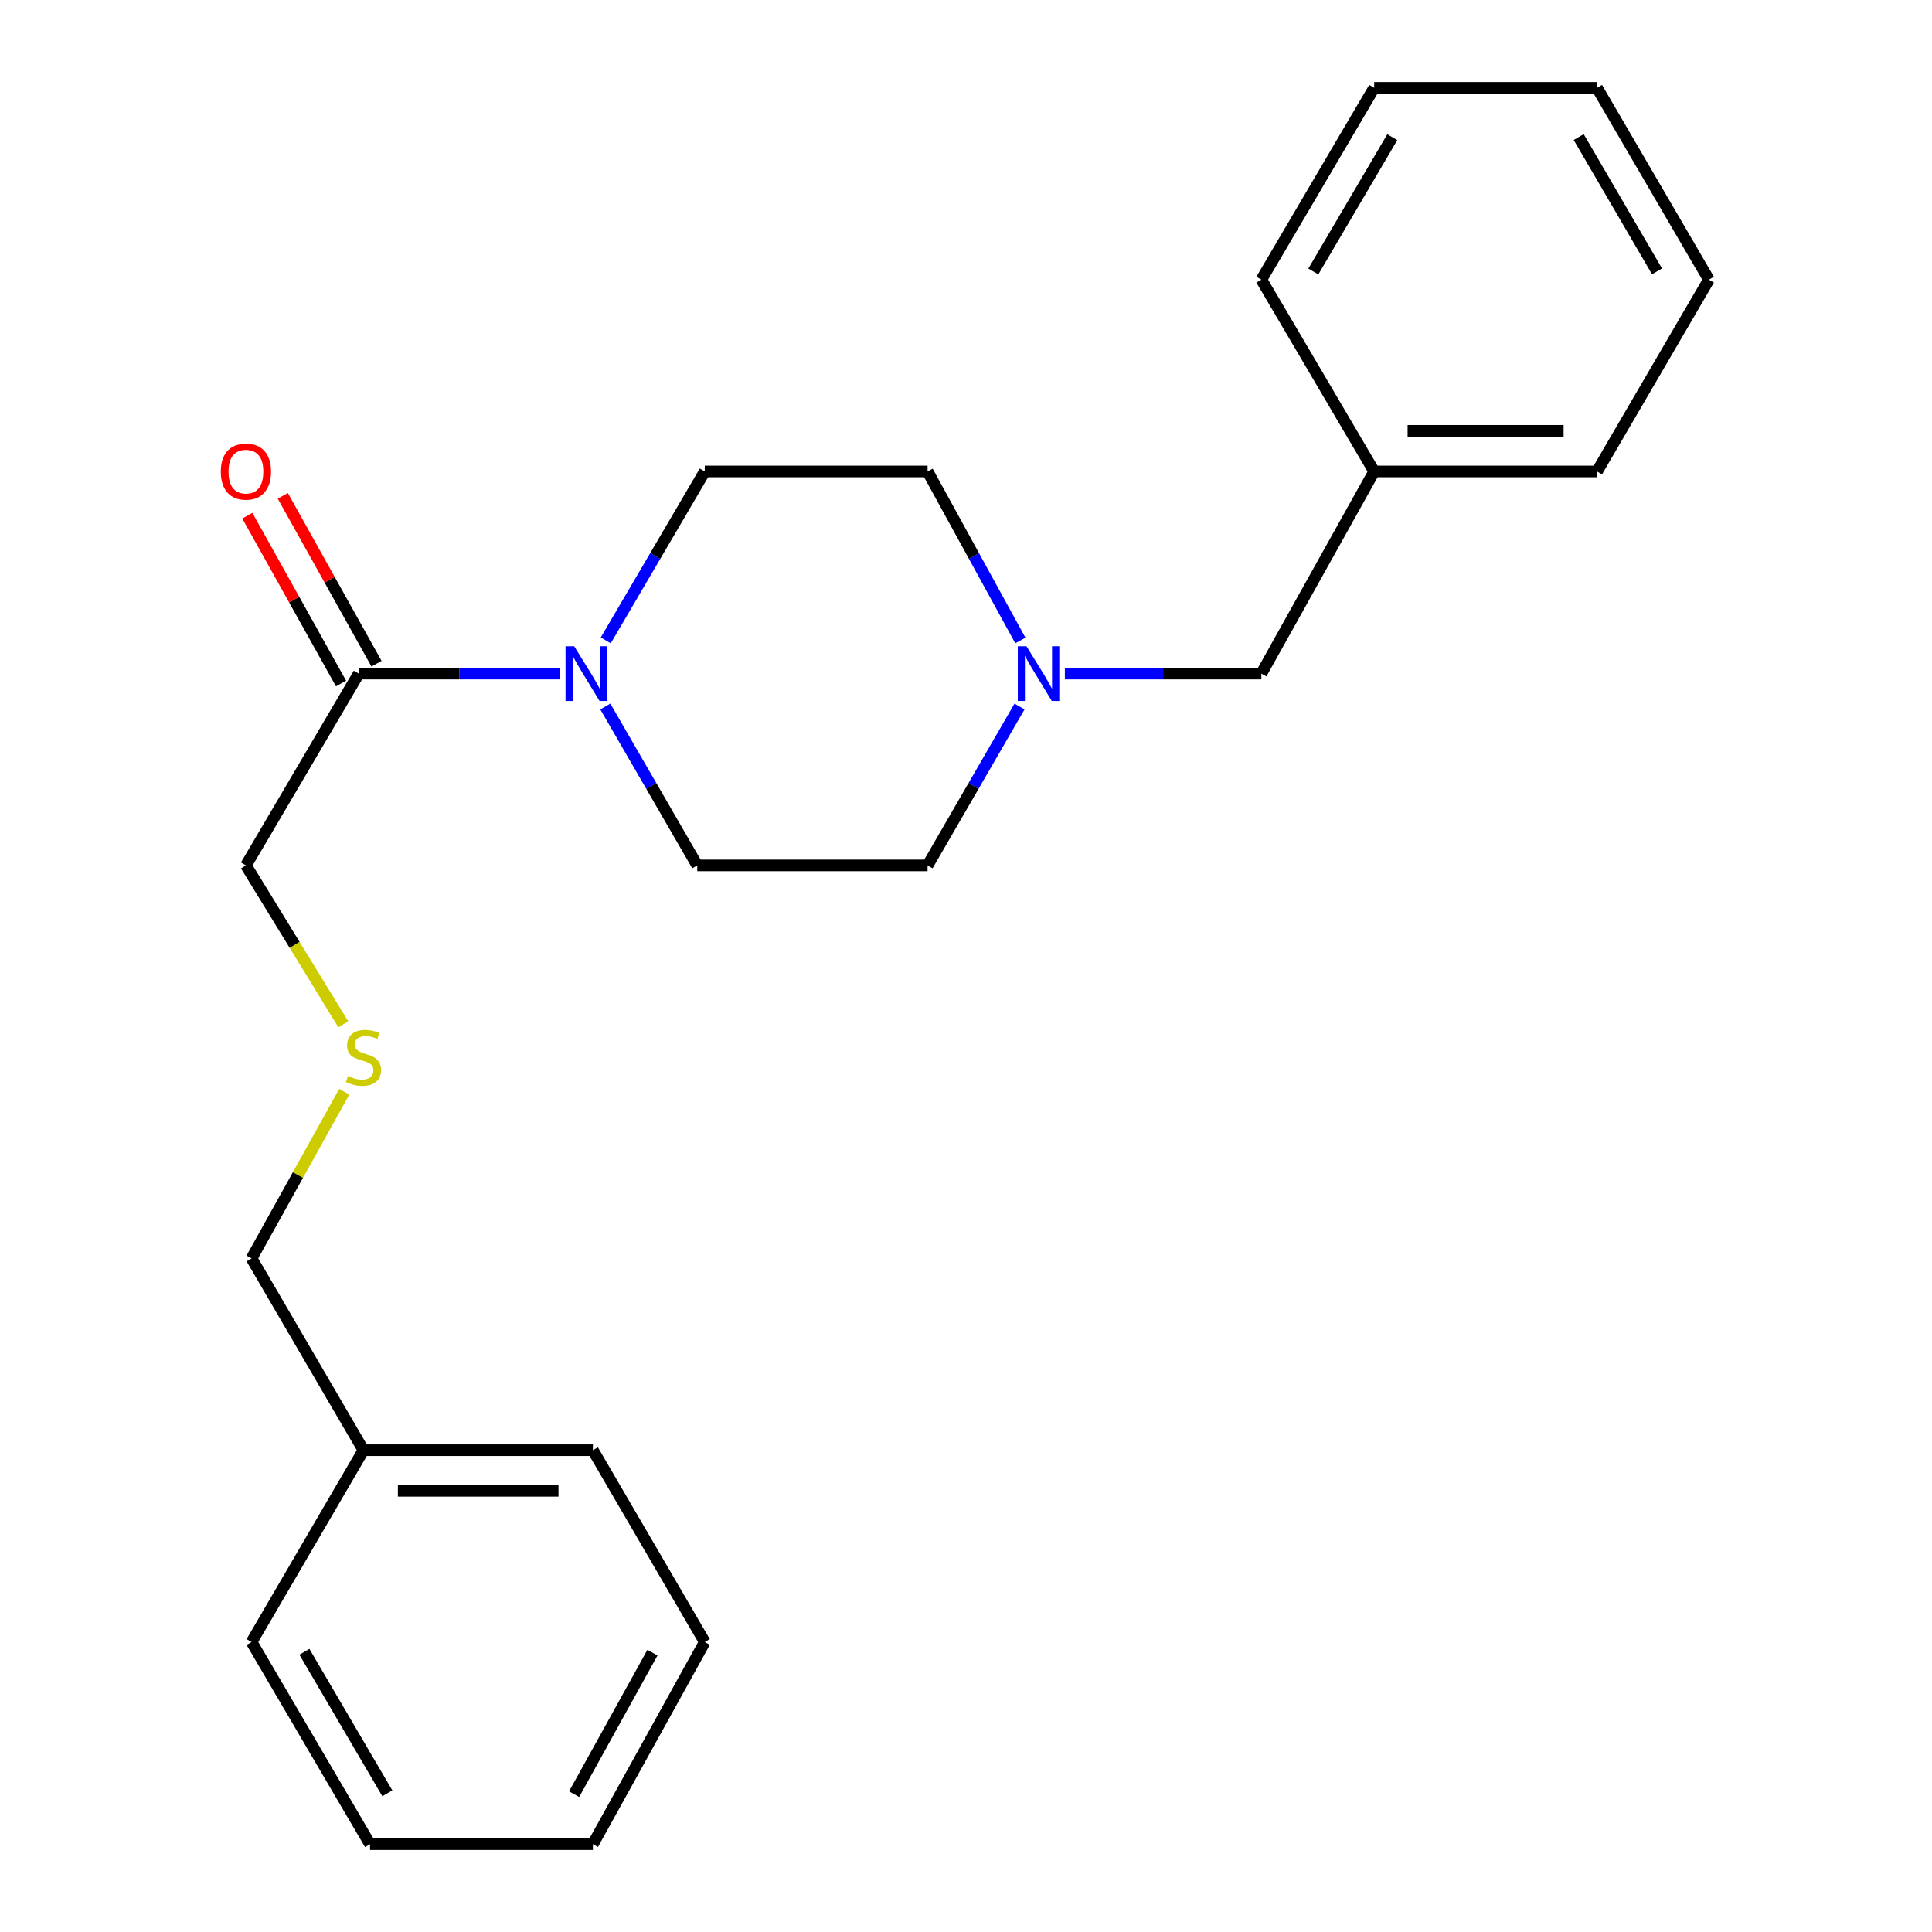<?xml version='1.0' encoding='iso-8859-1'?>
<svg version='1.1' baseProfile='full'
              xmlns='http://www.w3.org/2000/svg'
                      xmlns:rdkit='http://www.rdkit.org/xml'
                      xmlns:xlink='http://www.w3.org/1999/xlink'
                  xml:space='preserve'
width='1000px' height='1000px' viewBox='0 0 1000 1000'>
<!-- END OF HEADER -->
<rect style='opacity:1.0;fill:#FFFFFF;stroke:none' width='1000' height='1000' x='0' y='0'> </rect>
<path class='bond-0' d='M 289.771,348.656 L 237.737,348.656' style='fill:none;fill-rule:evenodd;stroke:#0000FF;stroke-width:6px;stroke-linecap:butt;stroke-linejoin:miter;stroke-opacity:1' />
<path class='bond-0' d='M 237.737,348.656 L 185.702,348.656' style='fill:none;fill-rule:evenodd;stroke:#000000;stroke-width:6px;stroke-linecap:butt;stroke-linejoin:miter;stroke-opacity:1' />
<path class='bond-2' d='M 313.534,331.464 L 339.163,287.746' style='fill:none;fill-rule:evenodd;stroke:#0000FF;stroke-width:6px;stroke-linecap:butt;stroke-linejoin:miter;stroke-opacity:1' />
<path class='bond-2' d='M 339.163,287.746 L 364.792,244.028' style='fill:none;fill-rule:evenodd;stroke:#000000;stroke-width:6px;stroke-linecap:butt;stroke-linejoin:miter;stroke-opacity:1' />
<path class='bond-3' d='M 313.308,365.684 L 337.104,406.808' style='fill:none;fill-rule:evenodd;stroke:#0000FF;stroke-width:6px;stroke-linecap:butt;stroke-linejoin:miter;stroke-opacity:1' />
<path class='bond-3' d='M 337.104,406.808 L 360.9,447.931' style='fill:none;fill-rule:evenodd;stroke:#000000;stroke-width:6px;stroke-linecap:butt;stroke-linejoin:miter;stroke-opacity:1' />
<path class='bond-4' d='M 194.886,343.529 L 170.635,300.092' style='fill:none;fill-rule:evenodd;stroke:#000000;stroke-width:6px;stroke-linecap:butt;stroke-linejoin:miter;stroke-opacity:1' />
<path class='bond-4' d='M 170.635,300.092 L 146.384,256.656' style='fill:none;fill-rule:evenodd;stroke:#FF0000;stroke-width:6px;stroke-linecap:butt;stroke-linejoin:miter;stroke-opacity:1' />
<path class='bond-4' d='M 176.517,353.784 L 152.266,310.348' style='fill:none;fill-rule:evenodd;stroke:#000000;stroke-width:6px;stroke-linecap:butt;stroke-linejoin:miter;stroke-opacity:1' />
<path class='bond-4' d='M 152.266,310.348 L 128.016,266.912' style='fill:none;fill-rule:evenodd;stroke:#FF0000;stroke-width:6px;stroke-linecap:butt;stroke-linejoin:miter;stroke-opacity:1' />
<path class='bond-9' d='M 185.702,348.656 L 127.287,447.931' style='fill:none;fill-rule:evenodd;stroke:#000000;stroke-width:6px;stroke-linecap:butt;stroke-linejoin:miter;stroke-opacity:1' />
<path class='bond-1' d='M 527.697,365.684 L 503.906,406.807' style='fill:none;fill-rule:evenodd;stroke:#0000FF;stroke-width:6px;stroke-linecap:butt;stroke-linejoin:miter;stroke-opacity:1' />
<path class='bond-1' d='M 503.906,406.807 L 480.114,447.931' style='fill:none;fill-rule:evenodd;stroke:#000000;stroke-width:6px;stroke-linecap:butt;stroke-linejoin:miter;stroke-opacity:1' />
<path class='bond-5' d='M 551.171,348.656 L 602.026,348.656' style='fill:none;fill-rule:evenodd;stroke:#0000FF;stroke-width:6px;stroke-linecap:butt;stroke-linejoin:miter;stroke-opacity:1' />
<path class='bond-5' d='M 602.026,348.656 L 652.882,348.656' style='fill:none;fill-rule:evenodd;stroke:#000000;stroke-width:6px;stroke-linecap:butt;stroke-linejoin:miter;stroke-opacity:1' />
<path class='bond-23' d='M 528.137,331.512 L 504.126,287.77' style='fill:none;fill-rule:evenodd;stroke:#0000FF;stroke-width:6px;stroke-linecap:butt;stroke-linejoin:miter;stroke-opacity:1' />
<path class='bond-23' d='M 504.126,287.77 L 480.114,244.028' style='fill:none;fill-rule:evenodd;stroke:#000000;stroke-width:6px;stroke-linecap:butt;stroke-linejoin:miter;stroke-opacity:1' />
<path class='bond-6' d='M 364.792,244.028 L 480.114,244.028' style='fill:none;fill-rule:evenodd;stroke:#000000;stroke-width:6px;stroke-linecap:butt;stroke-linejoin:miter;stroke-opacity:1' />
<path class='bond-7' d='M 360.9,447.931 L 480.114,447.931' style='fill:none;fill-rule:evenodd;stroke:#000000;stroke-width:6px;stroke-linecap:butt;stroke-linejoin:miter;stroke-opacity:1' />
<path class='bond-10' d='M 652.882,348.656 L 711.273,244.028' style='fill:none;fill-rule:evenodd;stroke:#000000;stroke-width:6px;stroke-linecap:butt;stroke-linejoin:miter;stroke-opacity:1' />
<path class='bond-8' d='M 177.695,530.176 L 152.491,489.053' style='fill:none;fill-rule:evenodd;stroke:#CCCC00;stroke-width:6px;stroke-linecap:butt;stroke-linejoin:miter;stroke-opacity:1' />
<path class='bond-8' d='M 152.491,489.053 L 127.287,447.931' style='fill:none;fill-rule:evenodd;stroke:#000000;stroke-width:6px;stroke-linecap:butt;stroke-linejoin:miter;stroke-opacity:1' />
<path class='bond-12' d='M 178.199,565.066 L 154.204,608.205' style='fill:none;fill-rule:evenodd;stroke:#CCCC00;stroke-width:6px;stroke-linecap:butt;stroke-linejoin:miter;stroke-opacity:1' />
<path class='bond-12' d='M 154.204,608.205 L 130.209,651.344' style='fill:none;fill-rule:evenodd;stroke:#000000;stroke-width:6px;stroke-linecap:butt;stroke-linejoin:miter;stroke-opacity:1' />
<path class='bond-13' d='M 711.273,244.028 L 826.619,244.028' style='fill:none;fill-rule:evenodd;stroke:#000000;stroke-width:6px;stroke-linecap:butt;stroke-linejoin:miter;stroke-opacity:1' />
<path class='bond-13' d='M 728.575,222.99 L 809.317,222.99' style='fill:none;fill-rule:evenodd;stroke:#000000;stroke-width:6px;stroke-linecap:butt;stroke-linejoin:miter;stroke-opacity:1' />
<path class='bond-14' d='M 711.273,244.028 L 652.882,144.753' style='fill:none;fill-rule:evenodd;stroke:#000000;stroke-width:6px;stroke-linecap:butt;stroke-linejoin:miter;stroke-opacity:1' />
<path class='bond-11' d='M 188.133,750.619 L 130.209,651.344' style='fill:none;fill-rule:evenodd;stroke:#000000;stroke-width:6px;stroke-linecap:butt;stroke-linejoin:miter;stroke-opacity:1' />
<path class='bond-15' d='M 188.133,750.619 L 306.88,750.619' style='fill:none;fill-rule:evenodd;stroke:#000000;stroke-width:6px;stroke-linecap:butt;stroke-linejoin:miter;stroke-opacity:1' />
<path class='bond-15' d='M 205.945,771.657 L 289.068,771.657' style='fill:none;fill-rule:evenodd;stroke:#000000;stroke-width:6px;stroke-linecap:butt;stroke-linejoin:miter;stroke-opacity:1' />
<path class='bond-16' d='M 188.133,750.619 L 130.209,849.906' style='fill:none;fill-rule:evenodd;stroke:#000000;stroke-width:6px;stroke-linecap:butt;stroke-linejoin:miter;stroke-opacity:1' />
<path class='bond-20' d='M 826.619,244.028 L 884.531,144.753' style='fill:none;fill-rule:evenodd;stroke:#000000;stroke-width:6px;stroke-linecap:butt;stroke-linejoin:miter;stroke-opacity:1' />
<path class='bond-19' d='M 652.882,144.753 L 711.273,45.455' style='fill:none;fill-rule:evenodd;stroke:#000000;stroke-width:6px;stroke-linecap:butt;stroke-linejoin:miter;stroke-opacity:1' />
<path class='bond-19' d='M 679.775,140.522 L 720.649,71.013' style='fill:none;fill-rule:evenodd;stroke:#000000;stroke-width:6px;stroke-linecap:butt;stroke-linejoin:miter;stroke-opacity:1' />
<path class='bond-17' d='M 306.88,750.619 L 364.792,849.906' style='fill:none;fill-rule:evenodd;stroke:#000000;stroke-width:6px;stroke-linecap:butt;stroke-linejoin:miter;stroke-opacity:1' />
<path class='bond-18' d='M 130.209,849.906 L 191.534,954.545' style='fill:none;fill-rule:evenodd;stroke:#000000;stroke-width:6px;stroke-linecap:butt;stroke-linejoin:miter;stroke-opacity:1' />
<path class='bond-18' d='M 157.558,854.964 L 200.486,928.212' style='fill:none;fill-rule:evenodd;stroke:#000000;stroke-width:6px;stroke-linecap:butt;stroke-linejoin:miter;stroke-opacity:1' />
<path class='bond-25' d='M 364.792,849.906 L 306.88,954.545' style='fill:none;fill-rule:evenodd;stroke:#000000;stroke-width:6px;stroke-linecap:butt;stroke-linejoin:miter;stroke-opacity:1' />
<path class='bond-25' d='M 337.698,855.414 L 297.16,928.662' style='fill:none;fill-rule:evenodd;stroke:#000000;stroke-width:6px;stroke-linecap:butt;stroke-linejoin:miter;stroke-opacity:1' />
<path class='bond-21' d='M 191.534,954.545 L 306.88,954.545' style='fill:none;fill-rule:evenodd;stroke:#000000;stroke-width:6px;stroke-linecap:butt;stroke-linejoin:miter;stroke-opacity:1' />
<path class='bond-22' d='M 711.273,45.455 L 826.619,45.455' style='fill:none;fill-rule:evenodd;stroke:#000000;stroke-width:6px;stroke-linecap:butt;stroke-linejoin:miter;stroke-opacity:1' />
<path class='bond-24' d='M 884.531,144.753 L 826.619,45.455' style='fill:none;fill-rule:evenodd;stroke:#000000;stroke-width:6px;stroke-linecap:butt;stroke-linejoin:miter;stroke-opacity:1' />
<path class='bond-24' d='M 857.672,140.457 L 817.133,70.948' style='fill:none;fill-rule:evenodd;stroke:#000000;stroke-width:6px;stroke-linecap:butt;stroke-linejoin:miter;stroke-opacity:1' />
<path  class='atom-0' d='M 297.195 334.496
L 306.475 349.496
Q 307.395 350.976, 308.875 353.656
Q 310.355 356.336, 310.435 356.496
L 310.435 334.496
L 314.195 334.496
L 314.195 362.816
L 310.315 362.816
L 300.355 346.416
Q 299.195 344.496, 297.955 342.296
Q 296.755 340.096, 296.395 339.416
L 296.395 362.816
L 292.715 362.816
L 292.715 334.496
L 297.195 334.496
' fill='#0000FF'/>
<path  class='atom-2' d='M 531.288 334.496
L 540.568 349.496
Q 541.488 350.976, 542.968 353.656
Q 544.448 356.336, 544.528 356.496
L 544.528 334.496
L 548.288 334.496
L 548.288 362.816
L 544.408 362.816
L 534.448 346.416
Q 533.288 344.496, 532.048 342.296
Q 530.848 340.096, 530.488 339.416
L 530.488 362.816
L 526.808 362.816
L 526.808 334.496
L 531.288 334.496
' fill='#0000FF'/>
<path  class='atom-5' d='M 114.287 244.108
Q 114.287 237.308, 117.647 233.508
Q 121.007 229.708, 127.287 229.708
Q 133.567 229.708, 136.927 233.508
Q 140.287 237.308, 140.287 244.108
Q 140.287 250.988, 136.887 254.908
Q 133.487 258.788, 127.287 258.788
Q 121.047 258.788, 117.647 254.908
Q 114.287 251.028, 114.287 244.108
M 127.287 255.588
Q 131.607 255.588, 133.927 252.708
Q 136.287 249.788, 136.287 244.108
Q 136.287 238.548, 133.927 235.748
Q 131.607 232.908, 127.287 232.908
Q 122.967 232.908, 120.607 235.708
Q 118.287 238.508, 118.287 244.108
Q 118.287 249.828, 120.607 252.708
Q 122.967 255.588, 127.287 255.588
' fill='#FF0000'/>
<path  class='atom-9' d='M 180.133 556.927
Q 180.453 557.047, 181.773 557.607
Q 183.093 558.167, 184.533 558.527
Q 186.013 558.847, 187.453 558.847
Q 190.133 558.847, 191.693 557.567
Q 193.253 556.247, 193.253 553.967
Q 193.253 552.407, 192.453 551.447
Q 191.693 550.487, 190.493 549.967
Q 189.293 549.447, 187.293 548.847
Q 184.773 548.087, 183.253 547.367
Q 181.773 546.647, 180.693 545.127
Q 179.653 543.607, 179.653 541.047
Q 179.653 537.487, 182.053 535.287
Q 184.493 533.087, 189.293 533.087
Q 192.573 533.087, 196.293 534.647
L 195.373 537.727
Q 191.973 536.327, 189.413 536.327
Q 186.653 536.327, 185.133 537.487
Q 183.613 538.607, 183.653 540.567
Q 183.653 542.087, 184.413 543.007
Q 185.213 543.927, 186.333 544.447
Q 187.493 544.967, 189.413 545.567
Q 191.973 546.367, 193.493 547.167
Q 195.013 547.967, 196.093 549.607
Q 197.213 551.207, 197.213 553.967
Q 197.213 557.887, 194.573 560.007
Q 191.973 562.087, 187.613 562.087
Q 185.093 562.087, 183.173 561.527
Q 181.293 561.007, 179.053 560.087
L 180.133 556.927
' fill='#CCCC00'/>
</svg>
